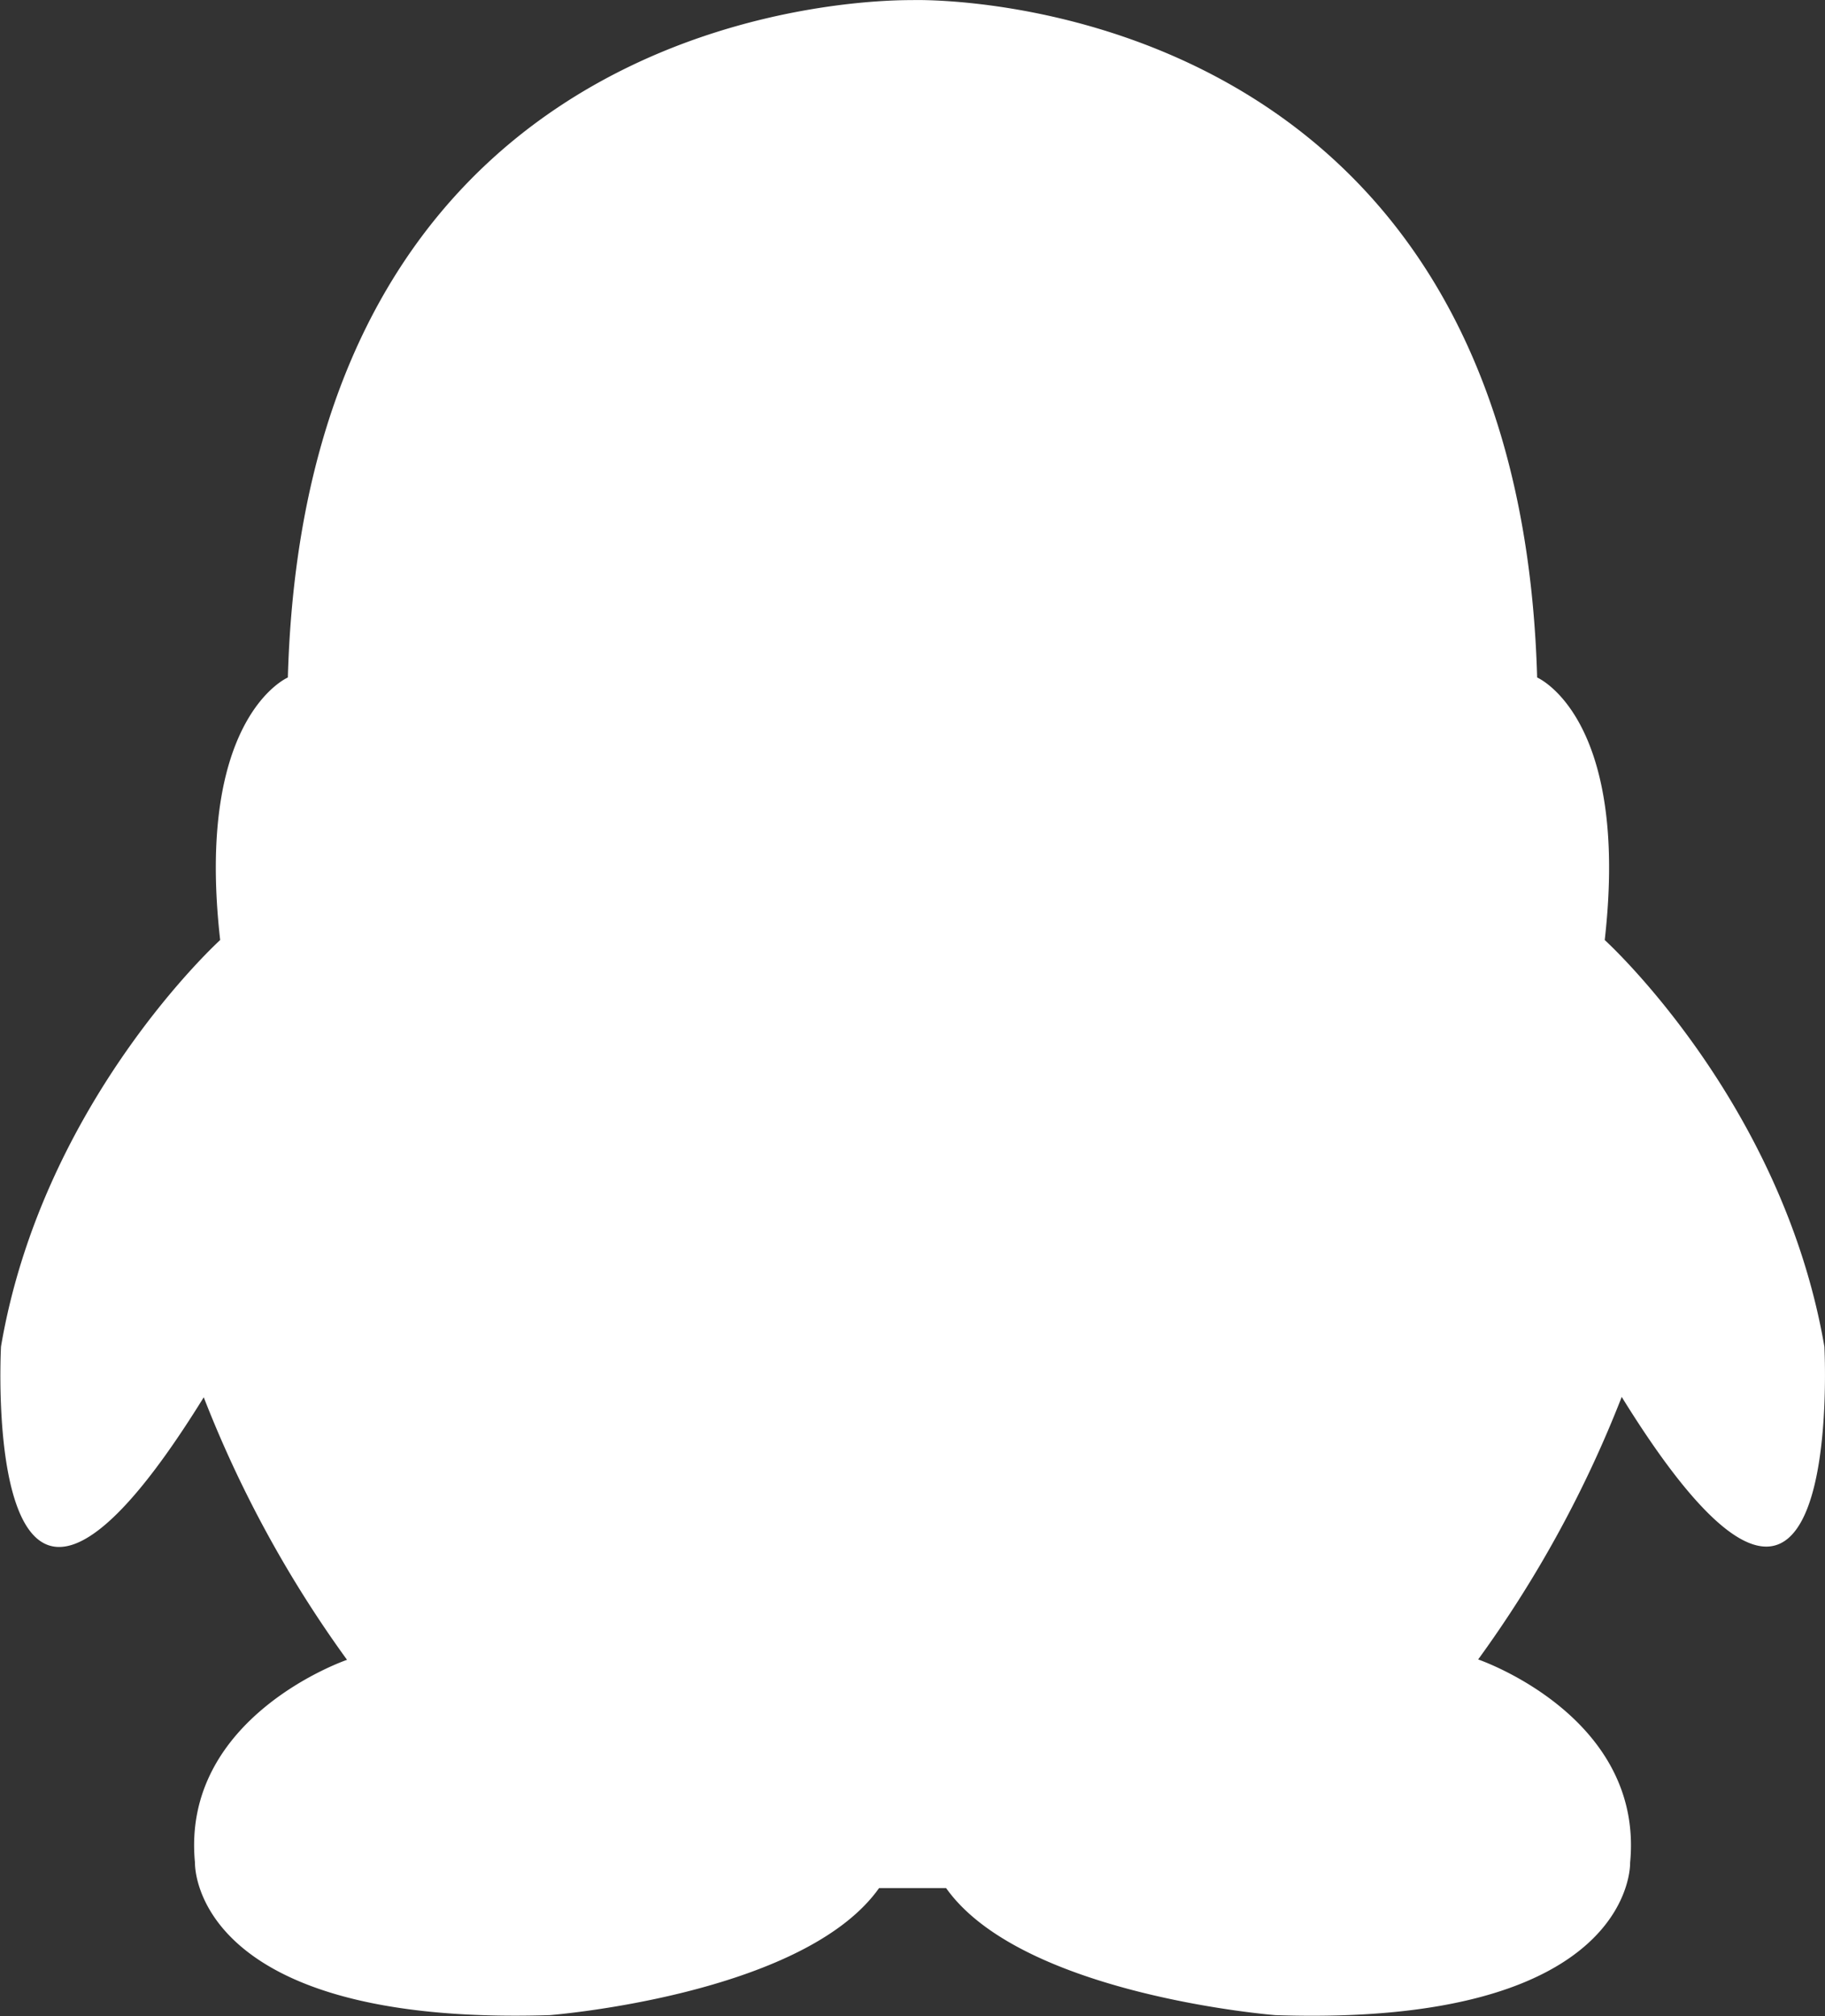 <svg xmlns="http://www.w3.org/2000/svg" xmlns:xlink="http://www.w3.org/1999/xlink" viewBox="0 0 199.84 220.71"><rect x="0" y="0" width="199.84" height="220.71" fill="#333333" stroke="none"/><defs><style>.cls-1{fill:none;}.cls-2{clip-path:url(#clip-path);}.cls-3{fill:#fff;}</style><clipPath id="clip-path" transform="translate(0 -0.08)"><rect class="cls-1" width="200" height="221.06"/></clipPath></defs><title>qq</title><g id="图层_2" data-name="图层 2"><g id="图层_1-2" data-name="图层 1"><g class="cls-2"><path class="cls-3" d="M199.77,147.49c-4.63-26.89-24.05-44.5-24.05-44.5,2.77-24.41-7.4-28.74-7.4-28.74C166.18-1.27,101.29.05,99.92.09S33.64-1.27,31.52,74.25c0,0-10.18,4.33-7.41,28.74,0,0-19.42,17.61-24,44.5,0,0-2.47,45.43,22.2,5.56A127.77,127.77,0,0,0,38,181.79S19.8,188,21.35,204c0,0-.63,17.92,38.84,16.69,0,0,27.74-2.16,36.07-13.91h7.34c8.32,11.74,36.06,13.91,36.06,13.91C179.12,222,178.5,204,178.5,204c1.54-16.06-16.64-22.25-16.64-22.25a127.77,127.77,0,0,0,15.72-28.74c24.65,39.87,22.19-5.56,22.19-5.56Z" transform="translate(0 -0.08)"/></g></g></g></svg>